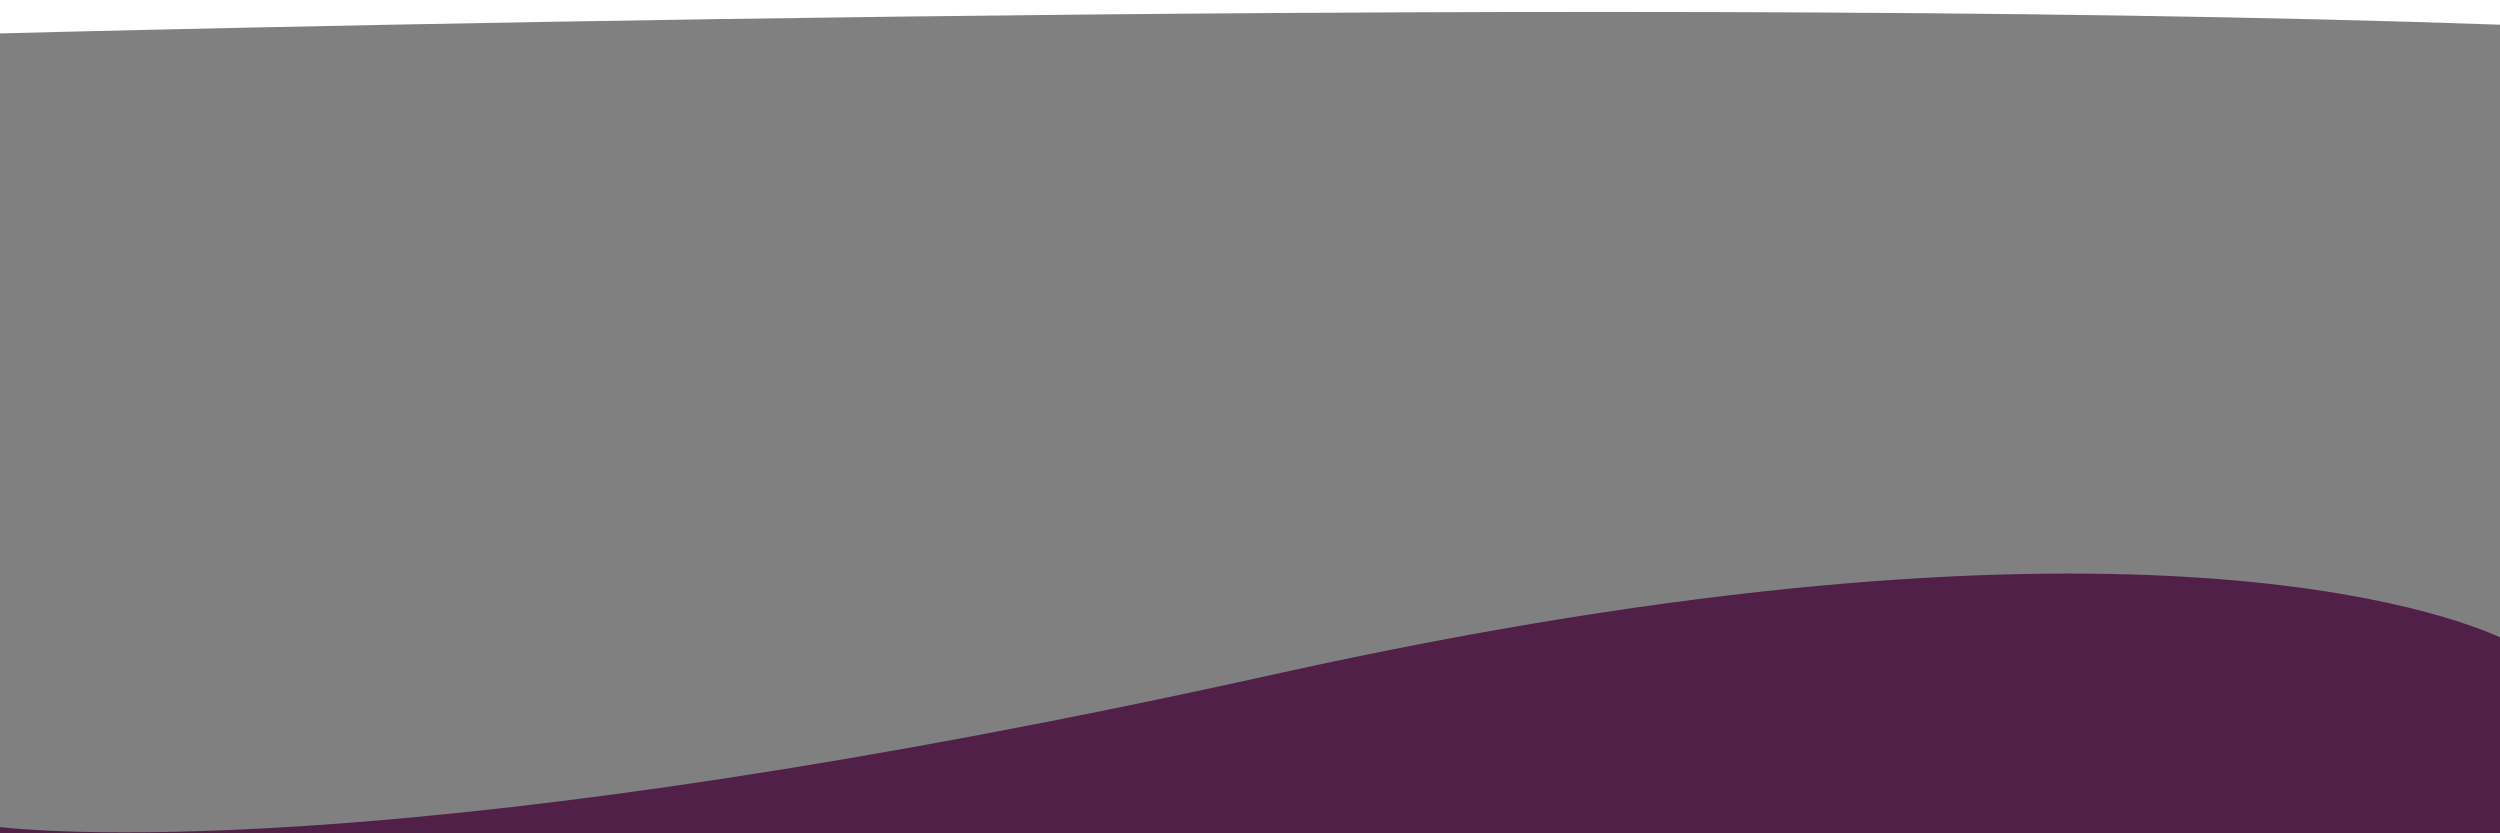 <?xml version="1.0" encoding="UTF-8"?><svg xmlns="http://www.w3.org/2000/svg" viewBox="0 0 1920 640"><rect x="0" y="0" width="1920" height="640" fill="#808080" stroke="none"/><g id="uuid-9a26fb3f-f0e8-449b-9f92-366ec394ae06"><path d="M979.16,517.76C326.02,662.57,41.56,639.91-2,635.02v7.48h1924v-152.14c-40.66-18.91-293.97-116.46-942.84,27.4Z" fill="#502048"/></g><g id="uuid-82c7602a-d698-4c9d-aa3b-5ca341838410"><path d="M-2-77.94V25.72S1199.5-6.57,1922,19.04v-96.98H-2Z" fill="#fff"/></g></svg>
